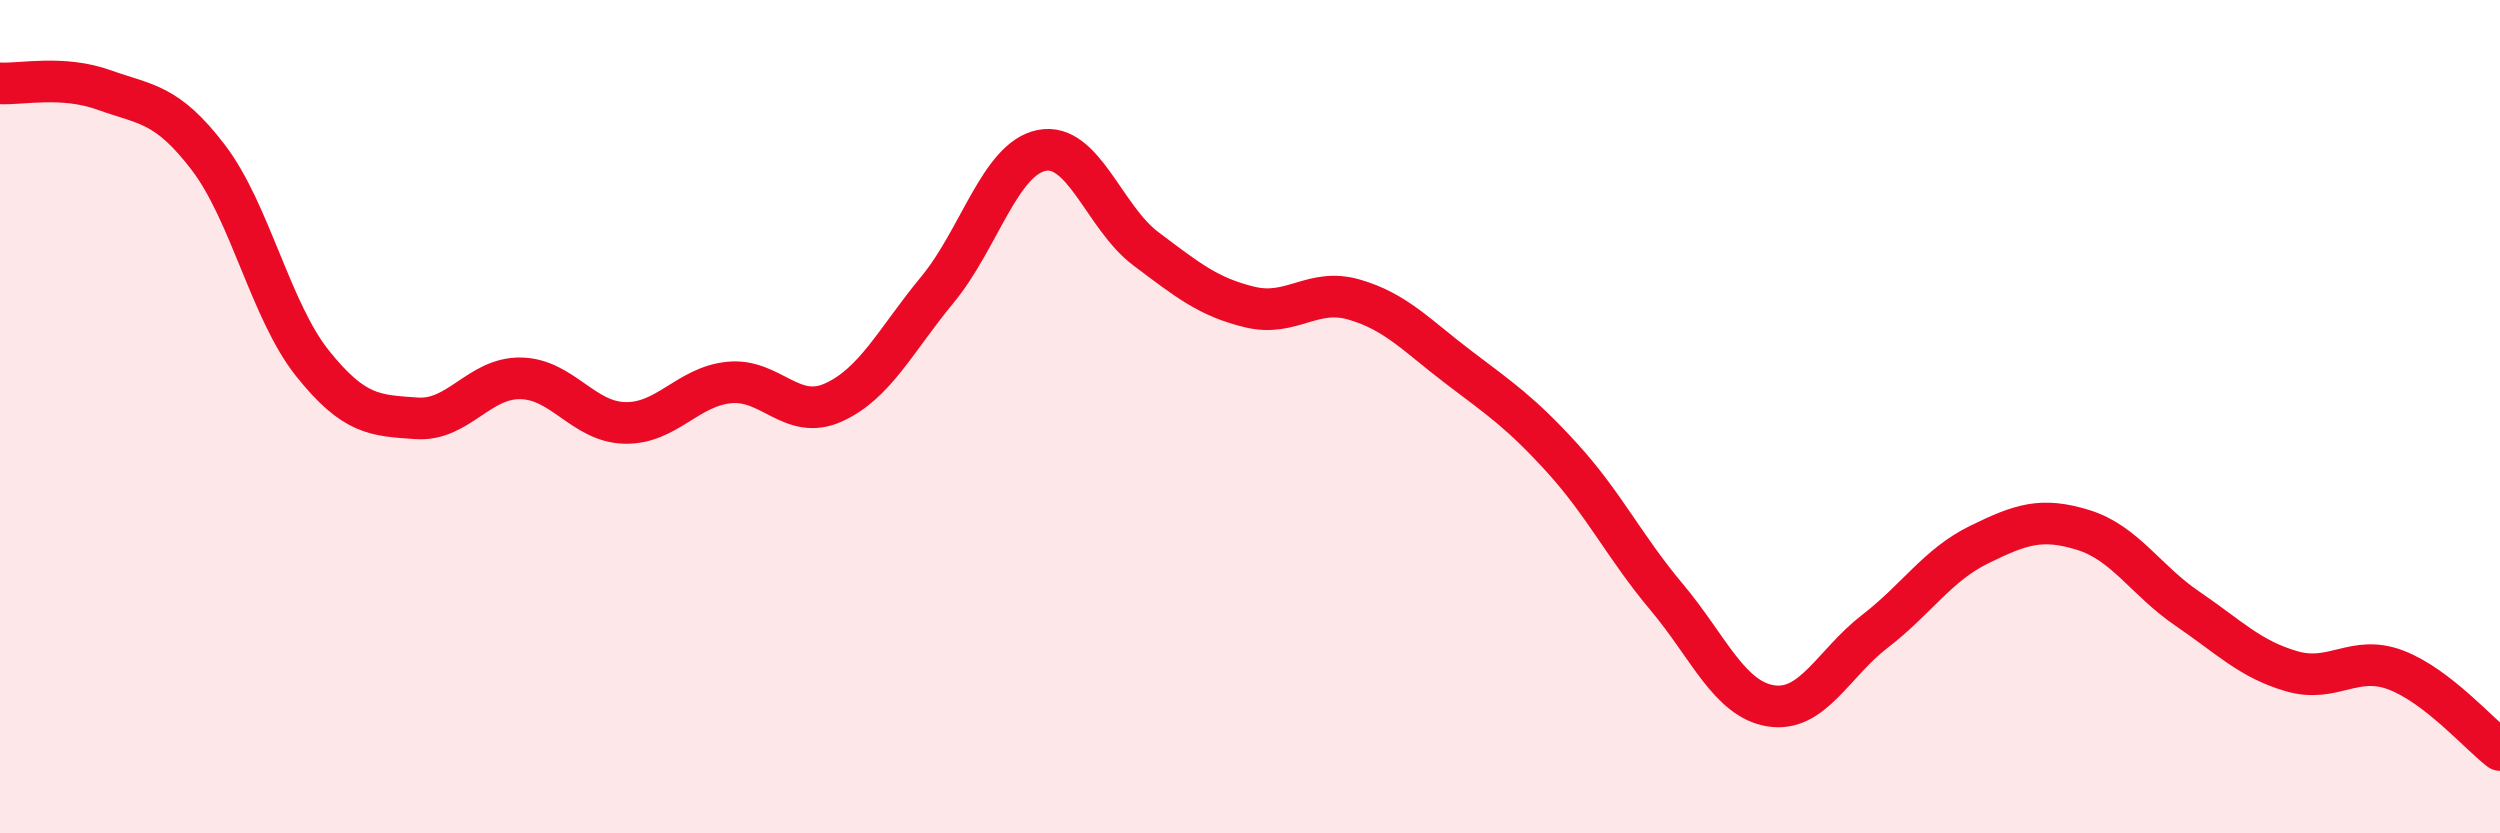 
    <svg width="60" height="20" viewBox="0 0 60 20" xmlns="http://www.w3.org/2000/svg">
      <path
        d="M 0,2 C 0.5,2.03 1.5,1.8 2.5,2.16 C 3.5,2.52 4,2.47 5,3.78 C 6,5.09 6.5,7.47 7.5,8.72 C 8.5,9.97 9,9.97 10,10.04 C 11,10.11 11.5,9.06 12.5,9.08 C 13.5,9.1 14,10.13 15,10.15 C 16,10.17 16.5,9.28 17.5,9.18 C 18.5,9.08 19,10.11 20,9.66 C 21,9.21 21.5,8.16 22.5,6.95 C 23.5,5.74 24,3.81 25,3.61 C 26,3.41 26.5,5.22 27.5,5.97 C 28.5,6.72 29,7.13 30,7.37 C 31,7.61 31.5,6.9 32.5,7.19 C 33.5,7.48 34,8.05 35,8.81 C 36,9.57 36.5,9.9 37.5,11 C 38.5,12.1 39,13.14 40,14.33 C 41,15.52 41.5,16.78 42.5,16.94 C 43.5,17.1 44,15.92 45,15.15 C 46,14.38 46.5,13.56 47.5,13.07 C 48.5,12.58 49,12.41 50,12.72 C 51,13.03 51.5,13.93 52.5,14.61 C 53.5,15.29 54,15.82 55,16.11 C 56,16.4 56.5,15.7 57.5,16.08 C 58.5,16.46 59.5,17.62 60,18L60 20L0 20Z"
        fill="#EB0A25"
        opacity="0.1"
        stroke-linecap="round"
        stroke-linejoin="round"
      />
      <path
        d="M 0,2 C 0.5,2.03 1.5,1.8 2.5,2.16 C 3.5,2.52 4,2.47 5,3.78 C 6,5.09 6.5,7.47 7.5,8.72 C 8.5,9.97 9,9.97 10,10.04 C 11,10.11 11.5,9.06 12.5,9.08 C 13.5,9.1 14,10.13 15,10.15 C 16,10.17 16.5,9.28 17.5,9.18 C 18.5,9.08 19,10.11 20,9.66 C 21,9.21 21.5,8.16 22.5,6.95 C 23.5,5.74 24,3.81 25,3.61 C 26,3.41 26.5,5.22 27.5,5.97 C 28.5,6.72 29,7.13 30,7.37 C 31,7.61 31.5,6.9 32.5,7.19 C 33.5,7.48 34,8.05 35,8.81 C 36,9.57 36.5,9.9 37.5,11 C 38.5,12.1 39,13.14 40,14.33 C 41,15.52 41.5,16.78 42.5,16.94 C 43.5,17.1 44,15.92 45,15.15 C 46,14.38 46.5,13.56 47.5,13.07 C 48.5,12.58 49,12.41 50,12.72 C 51,13.03 51.5,13.93 52.5,14.61 C 53.5,15.29 54,15.82 55,16.11 C 56,16.4 56.5,15.7 57.5,16.08 C 58.5,16.46 59.5,17.62 60,18"
        stroke="#EB0A25"
        stroke-width="1"
        fill="none"
        stroke-linecap="round"
        stroke-linejoin="round"
      />
    </svg>
  